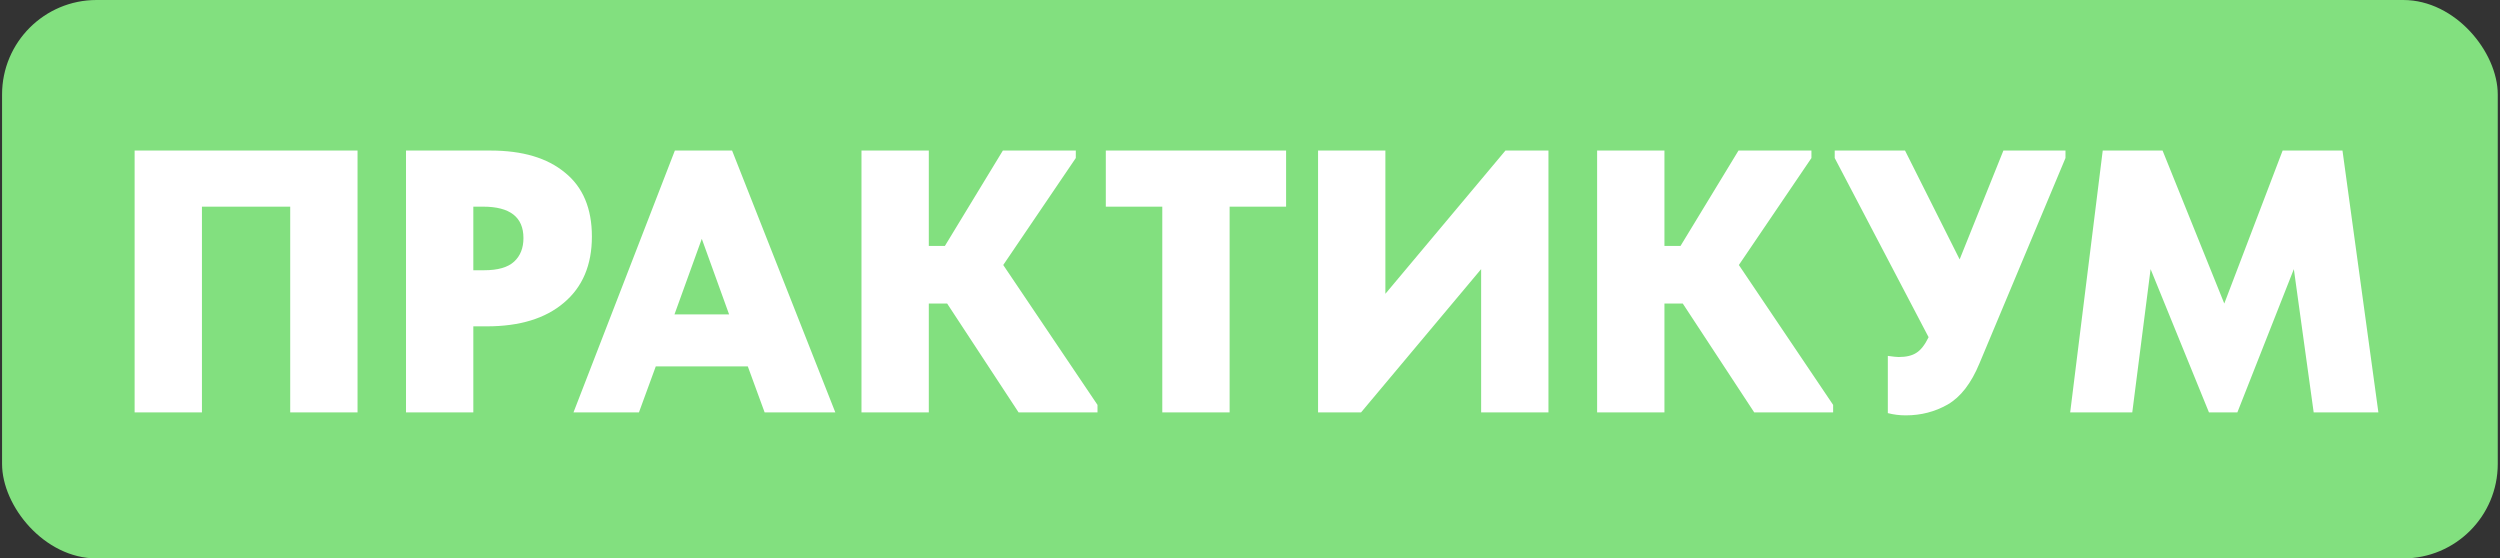 <?xml version="1.0" encoding="UTF-8"?> <svg xmlns="http://www.w3.org/2000/svg" width="582" height="130" viewBox="0 0 582 130" fill="none"><rect x="0" y="0" width="582" height="130" fill="#333333" stroke="none"/><rect x="0.48" width="581" height="130" rx="22" fill="#82E07F"></rect><path d="M31.339 96V35.049H83.235V96H67.561V48.11H47.012V96H31.339ZM114.197 35.049C121.627 35.049 127.403 36.761 131.524 40.186C135.704 43.553 137.793 48.516 137.793 55.076C137.793 61.693 135.617 66.831 131.263 70.488C126.967 74.145 120.988 75.973 113.326 75.973H110.191V96H94.518V35.049H114.197ZM112.716 62.912C115.909 62.912 118.231 62.245 119.682 60.91C121.133 59.574 121.859 57.746 121.859 55.424C121.859 50.548 118.724 48.11 112.455 48.11H110.191V62.912H112.716ZM194.462 96H178.005L174.087 85.29H152.667L148.748 96H133.511L157.107 35.049H170.43L194.462 96ZM163.377 55.598L157.02 73.187H169.733L163.377 55.598ZM250.446 36.79L233.554 61.693L255.497 94.258V96H237.124L220.493 70.662H216.227V96H200.553V35.049H216.227V57.252H219.971L233.467 35.049H250.446V36.79ZM286.255 96H270.581V48.11H257.433V35.049H299.403V48.11H286.255V96ZM322.517 68.398L350.468 35.049H360.481V96H344.808V62.651L316.857 96H306.844V35.049H322.517V68.398ZM421.702 36.79L404.809 61.693L426.752 94.258V96H408.379L391.748 70.662H387.482V96H371.809V35.049H387.482V57.252H391.226L404.722 35.049H421.702V36.79ZM466.391 35.049H480.845V36.79L460.819 84.593C458.903 89.237 456.436 92.43 453.417 94.171C450.457 95.855 447.206 96.697 443.665 96.697C442.214 96.697 440.821 96.522 439.486 96.174V82.852C440.705 83.026 441.546 83.113 442.011 83.113C443.752 83.113 445.116 82.794 446.103 82.155C447.148 81.517 448.106 80.298 448.977 78.498L427.121 36.79V35.049H443.491L456.204 60.387L466.391 35.049ZM545.329 35.049L553.688 96H538.624L534.009 62.651L520.861 96H514.243L500.66 62.651L496.393 96H481.939L489.515 35.049H503.446L517.813 70.662L531.397 35.049H545.329Z" fill="white"></path></svg> 